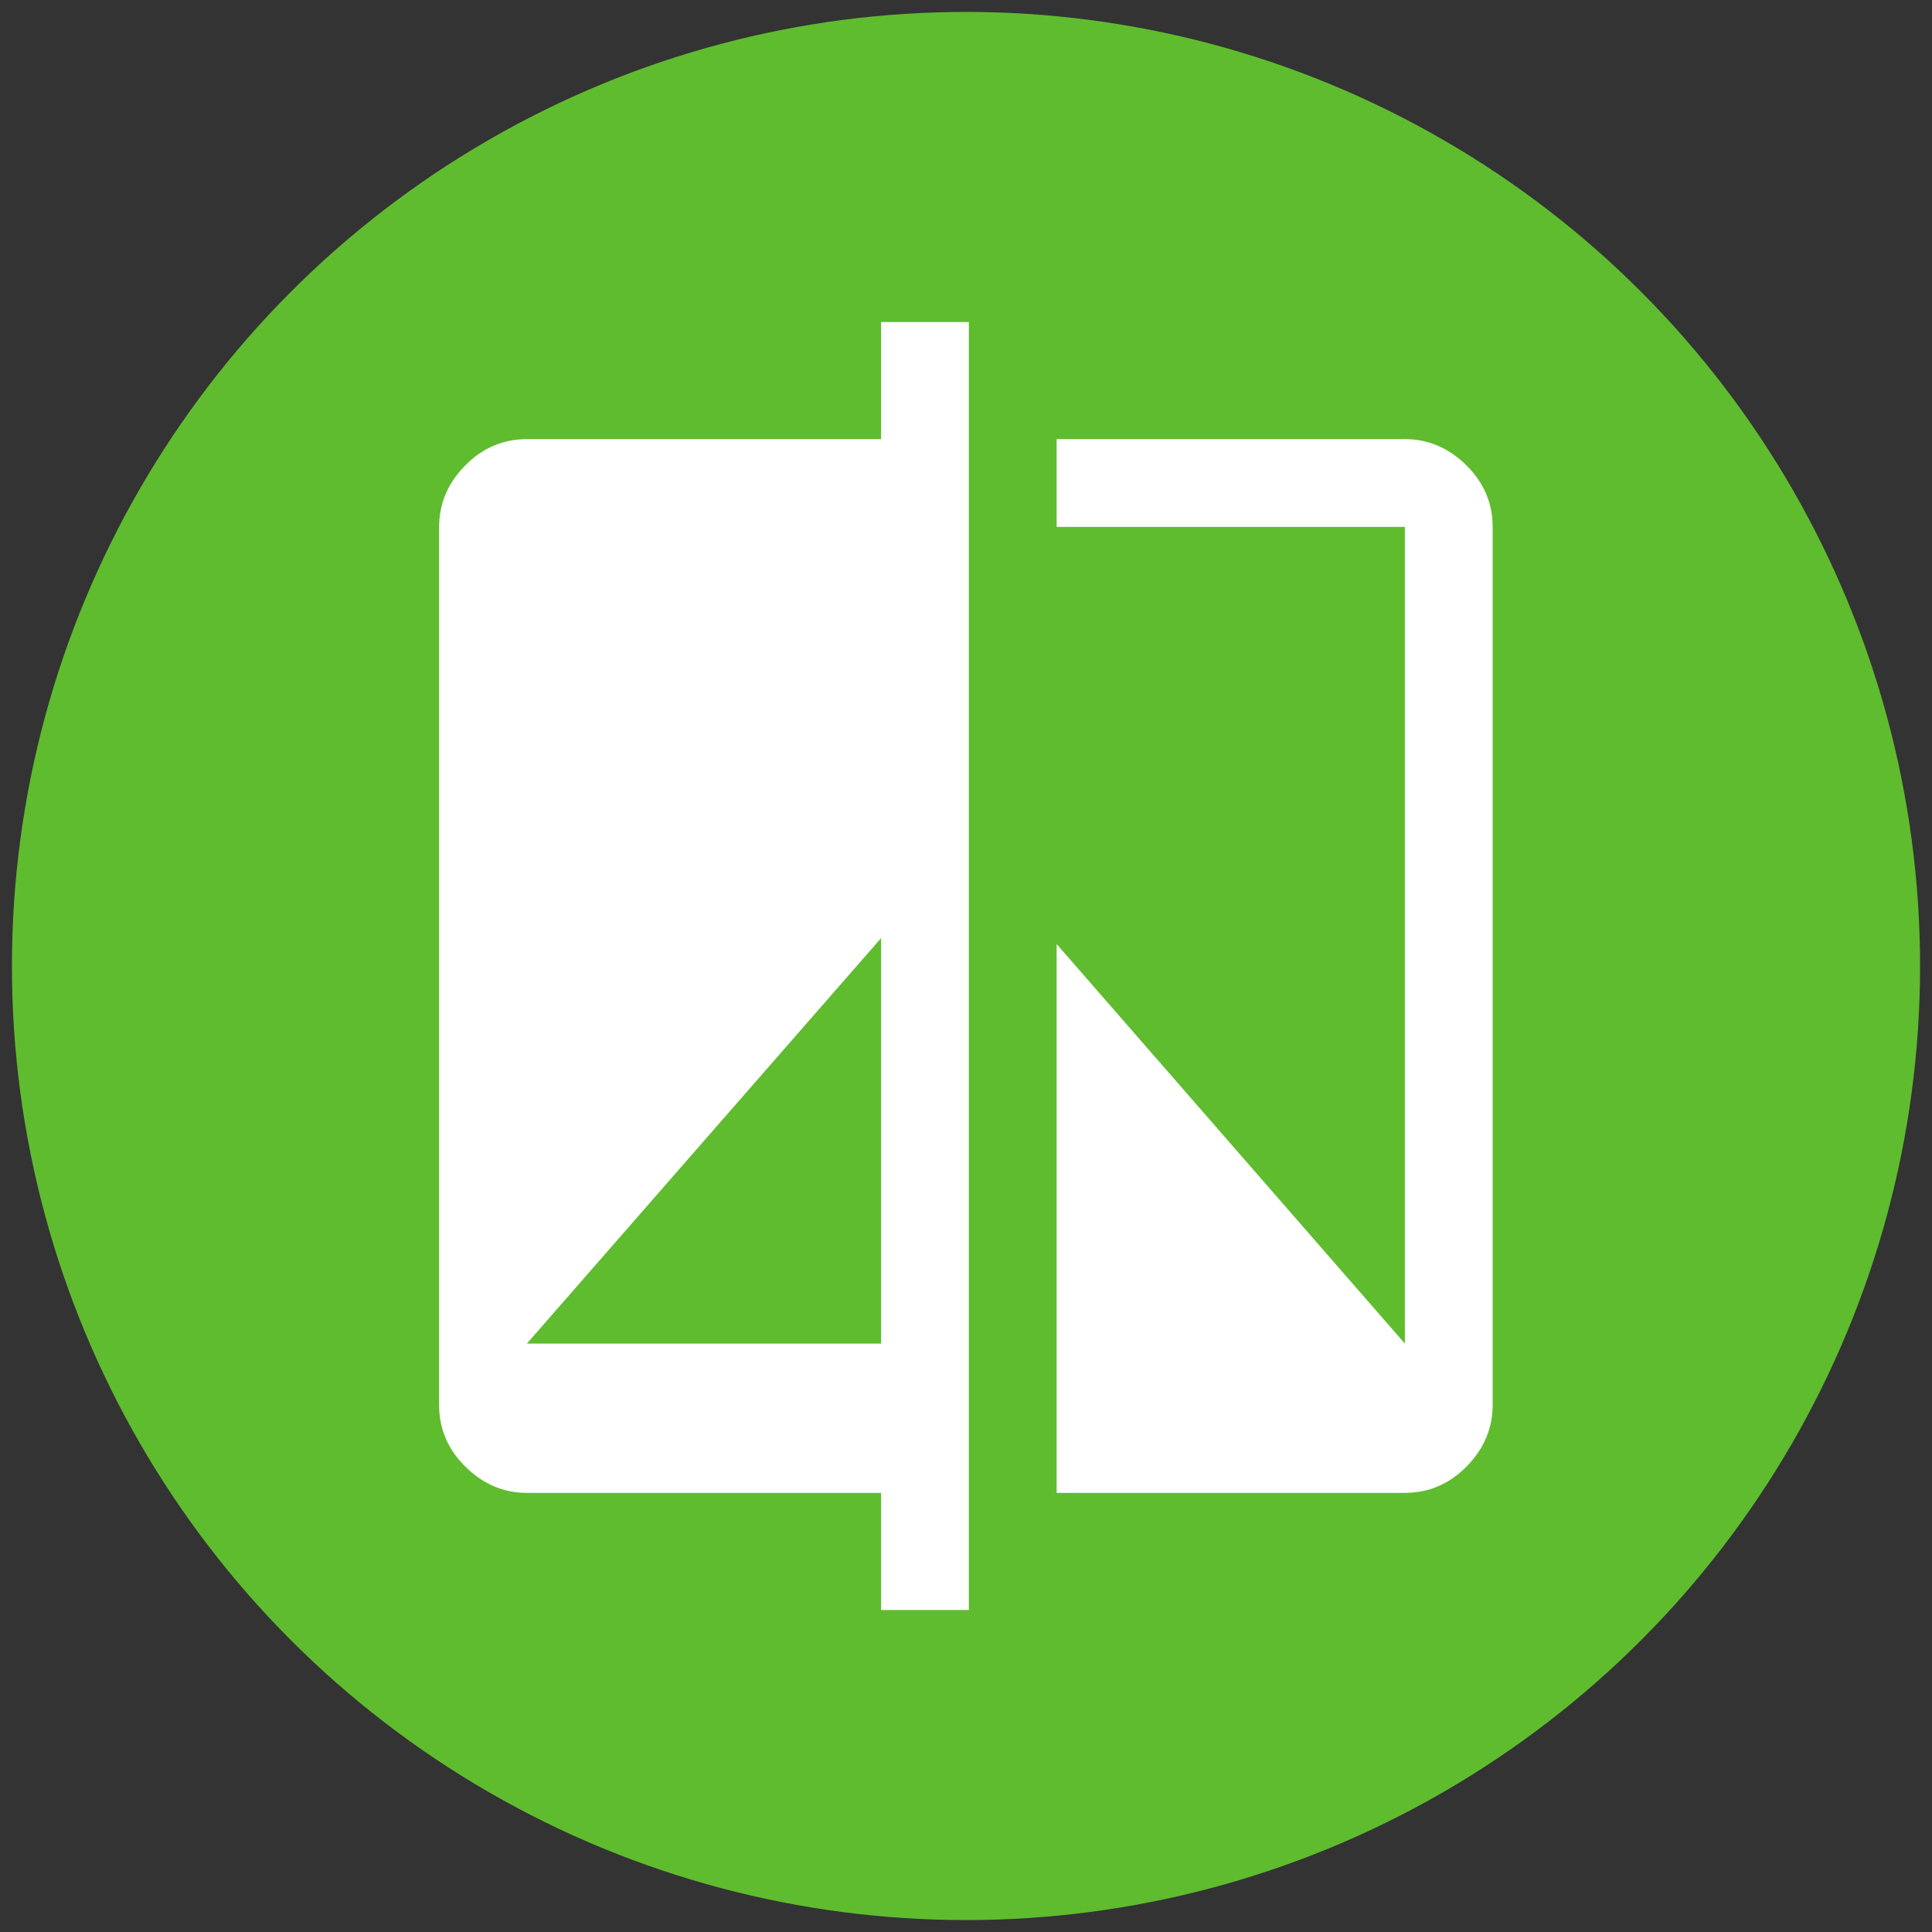 <?xml version="1.0" encoding="UTF-8"?><svg id="Ebene_1" xmlns="http://www.w3.org/2000/svg" viewBox="0 0 81 81"><rect x="0" y="0" width="81" height="81" fill="#333333" stroke="none"/><circle cx="40.5" cy="40.5" r="40" style="fill:#5fbc2e;"/><path d="m36.94,67.5v-4.91h-14.85c-.98,0-1.84-.37-2.58-1.1s-1.1-1.6-1.1-2.58V22.09c0-.98.37-1.84,1.1-2.58s1.6-1.1,2.58-1.1h14.85v-4.91h3.68v54h-3.68Zm-14.85-11.17h14.85v-17l-14.85,17Zm22.21,6.26v-23.01l14.6,16.75V22.09h-14.6v-3.68h14.6c.98,0,1.84.37,2.58,1.1s1.1,1.6,1.1,2.58v36.82c0,.98-.37,1.84-1.1,2.58s-1.6,1.1-2.58,1.1h-14.6Z" style="fill:#fff;"/></svg>